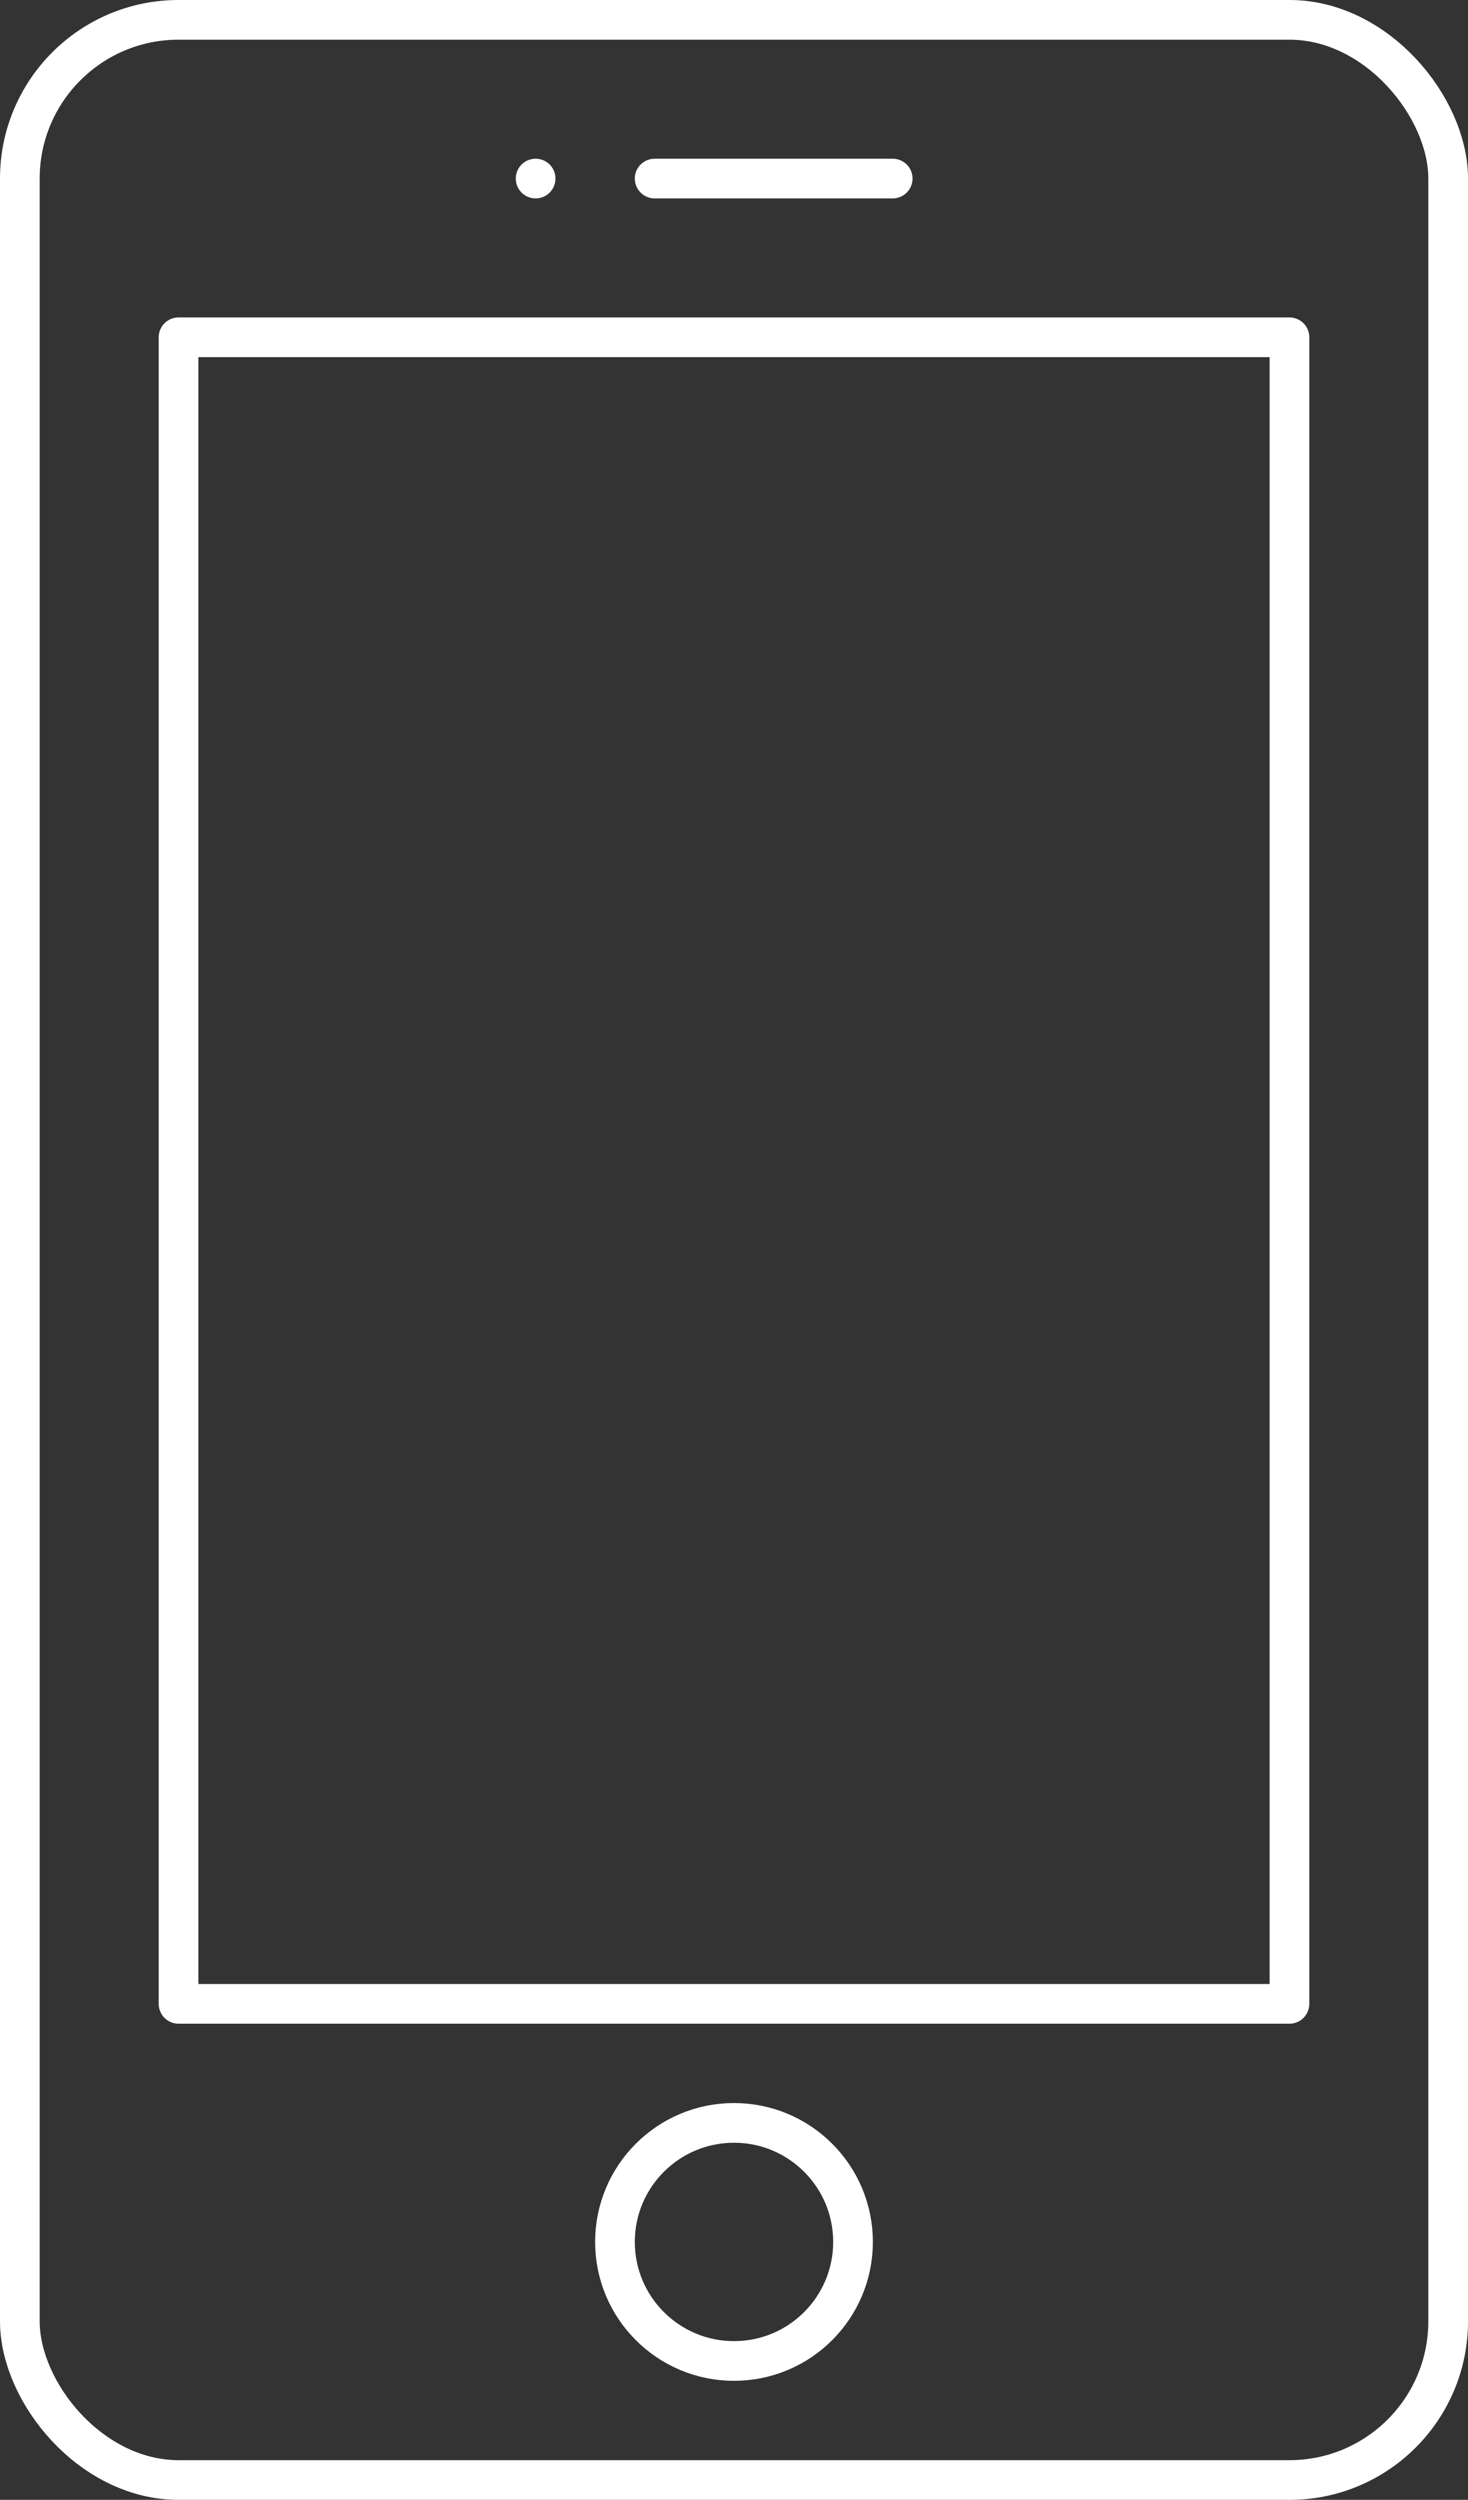 <svg xmlns="http://www.w3.org/2000/svg" viewBox="0 0 37 63"><rect x="0" y="0" width="37" height="63" fill="#333333" stroke="none"/><defs><style>.cls-1,.cls-2{fill:none;stroke:#fff;stroke-linecap:round;}.cls-1{stroke-linejoin:round;}.cls-2{stroke-miterlimit:10;}</style></defs><g id="图层_2" data-name="图层 2"><g id="图层_1-2" data-name="图层 1"><rect class="cls-1" x="0.5" y="0.5" width="36" height="62" rx="4"/><rect class="cls-1" x="4.5" y="8.5" width="28" height="42"/><line class="cls-2" x1="16.5" y1="4.5" x2="22.5" y2="4.5"/><line class="cls-1" x1="13.5" y1="4.5" x2="13.5" y2="4.5"/><circle class="cls-1" cx="18.5" cy="56.5" r="3"/></g></g></svg>